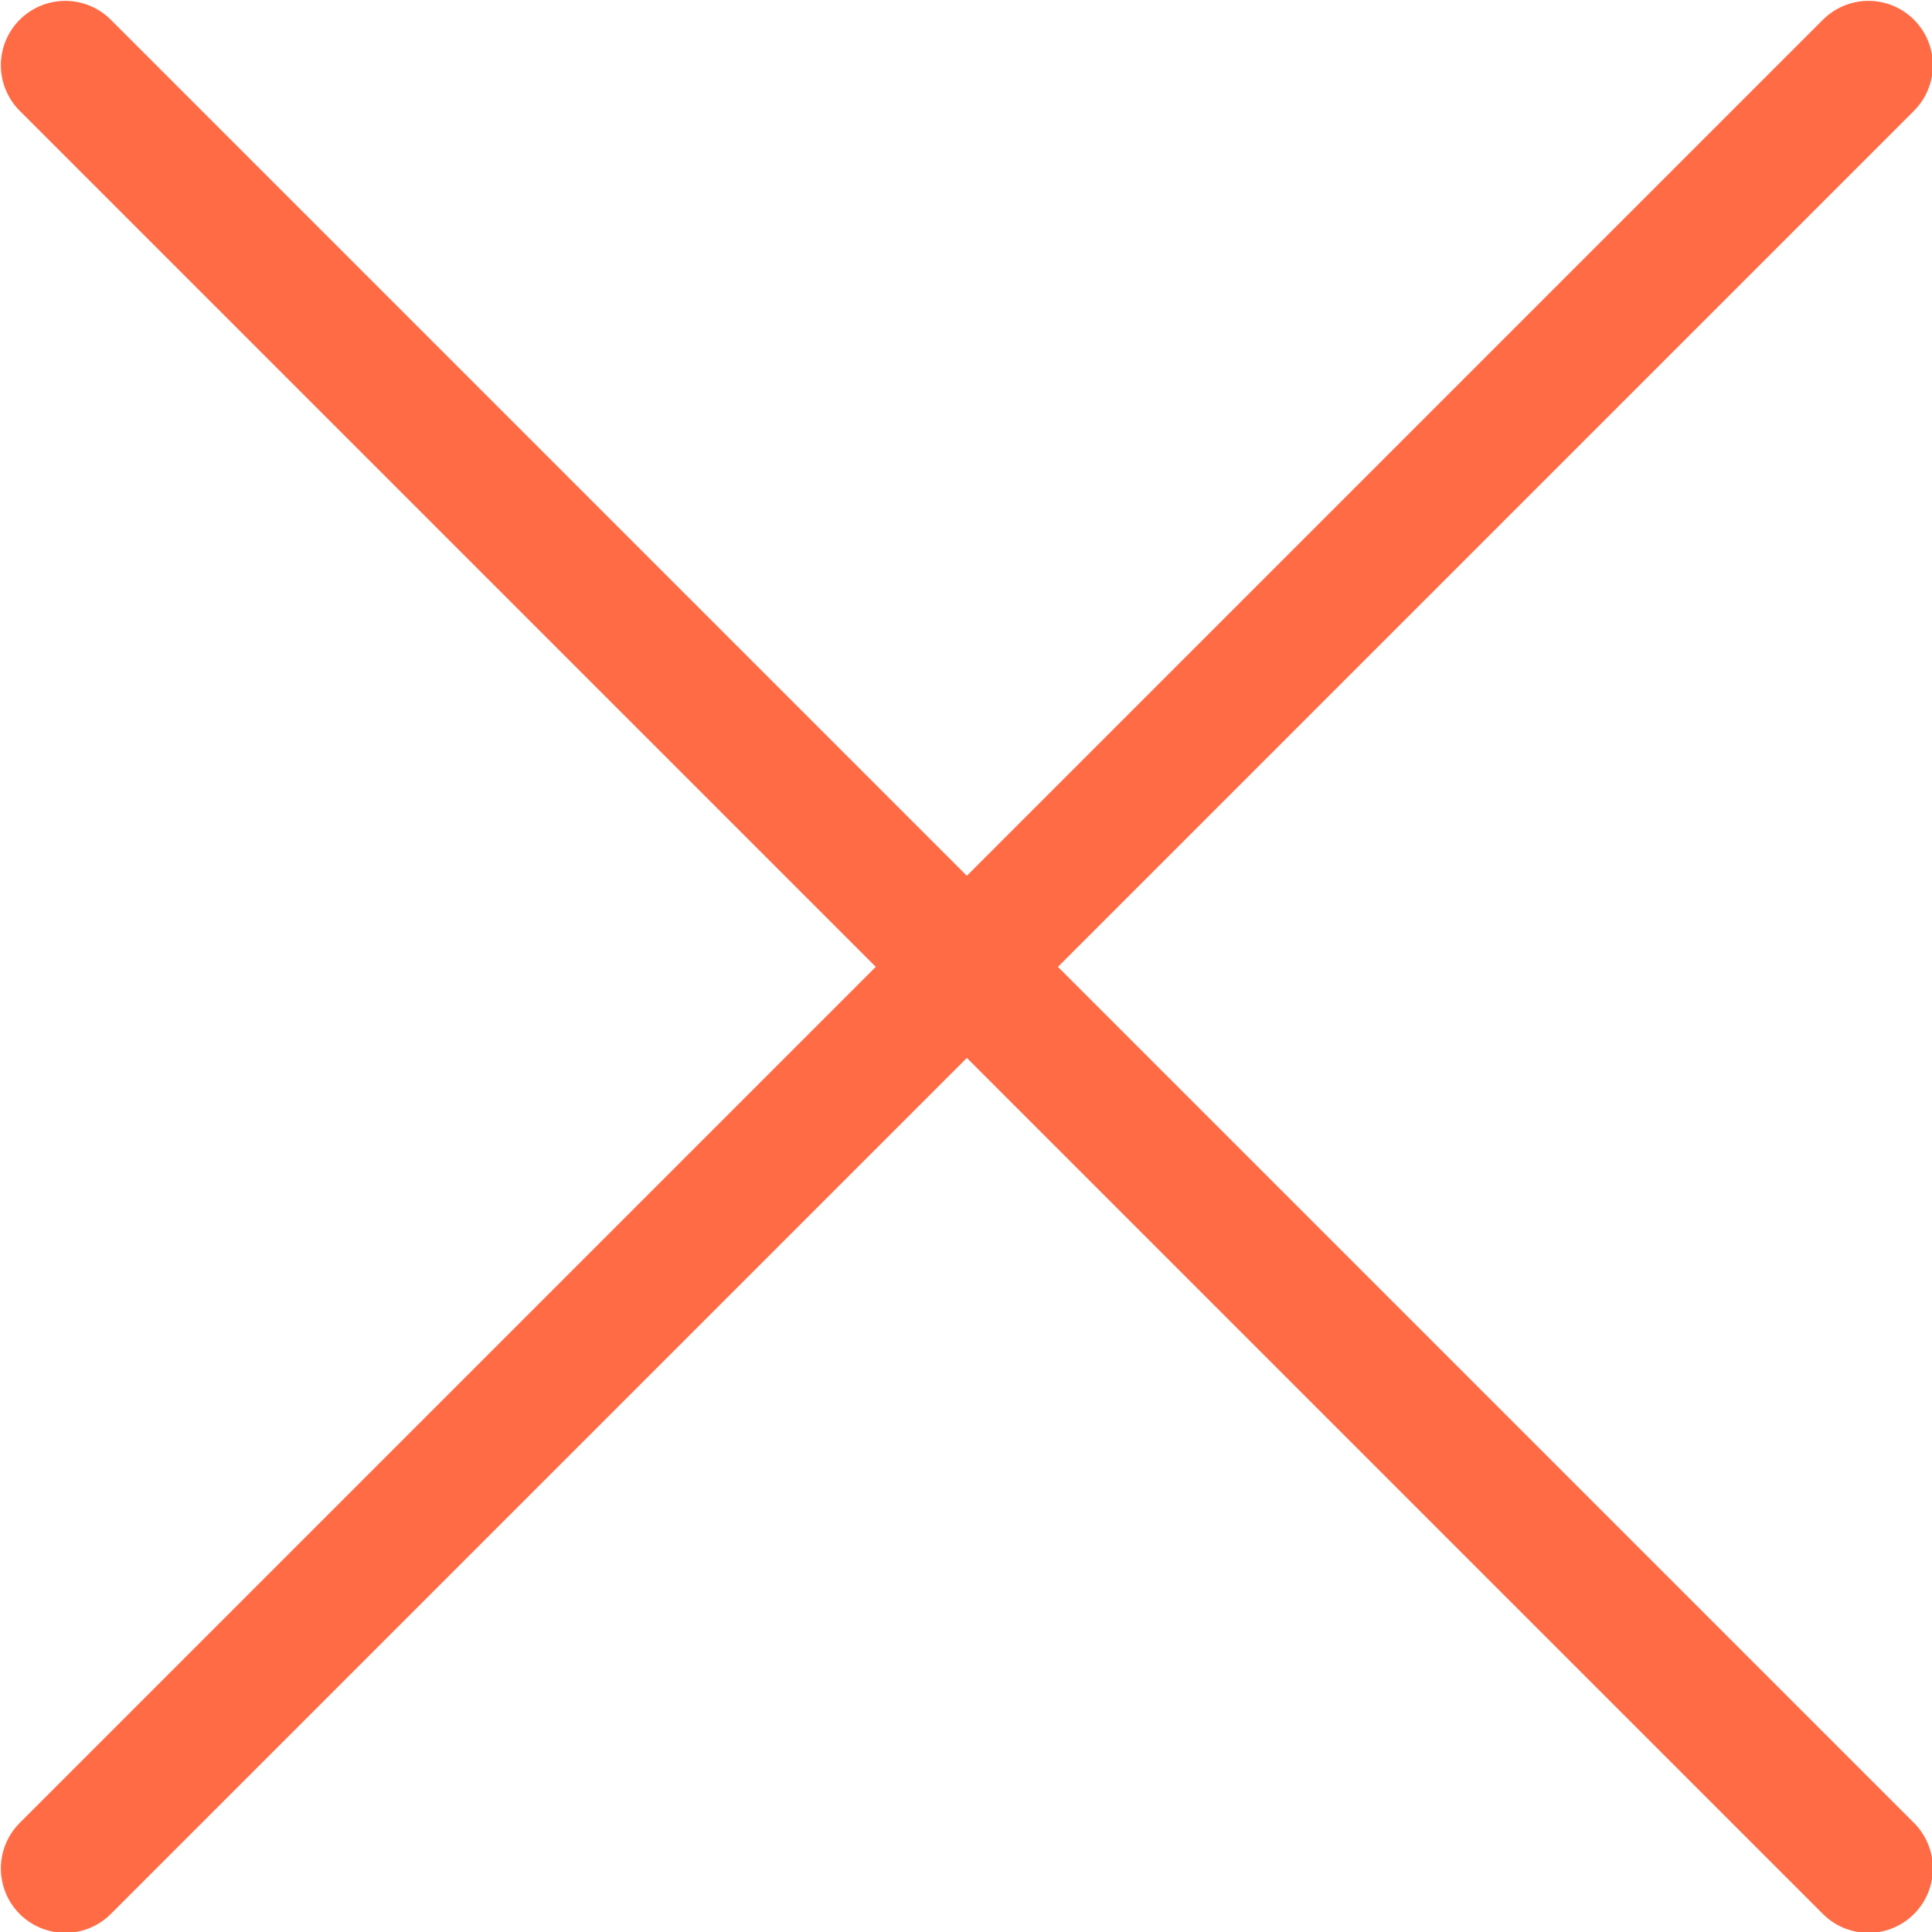 <svg id="Layer_1" data-name="Layer 1" xmlns="http://www.w3.org/2000/svg" xmlns:xlink="http://www.w3.org/1999/xlink" viewBox="0 0 11.25 11.25"><defs><style>.cls-1,.cls-3{fill:none;}.cls-2{clip-path:url(#clip-path);}.cls-3{stroke:#ff6b45;stroke-linecap:round;stroke-linejoin:round;stroke-width:0.75px;}</style><clipPath id="clip-path"><rect class="cls-1" width="11.25" height="11.25"/></clipPath></defs><g class="cls-2"><line class="cls-3" x1="0.38" y1="0.38" x2="10.88" y2="10.88"/><line class="cls-3" x1="0.38" y1="10.88" x2="10.88" y2="0.38"/></g></svg>